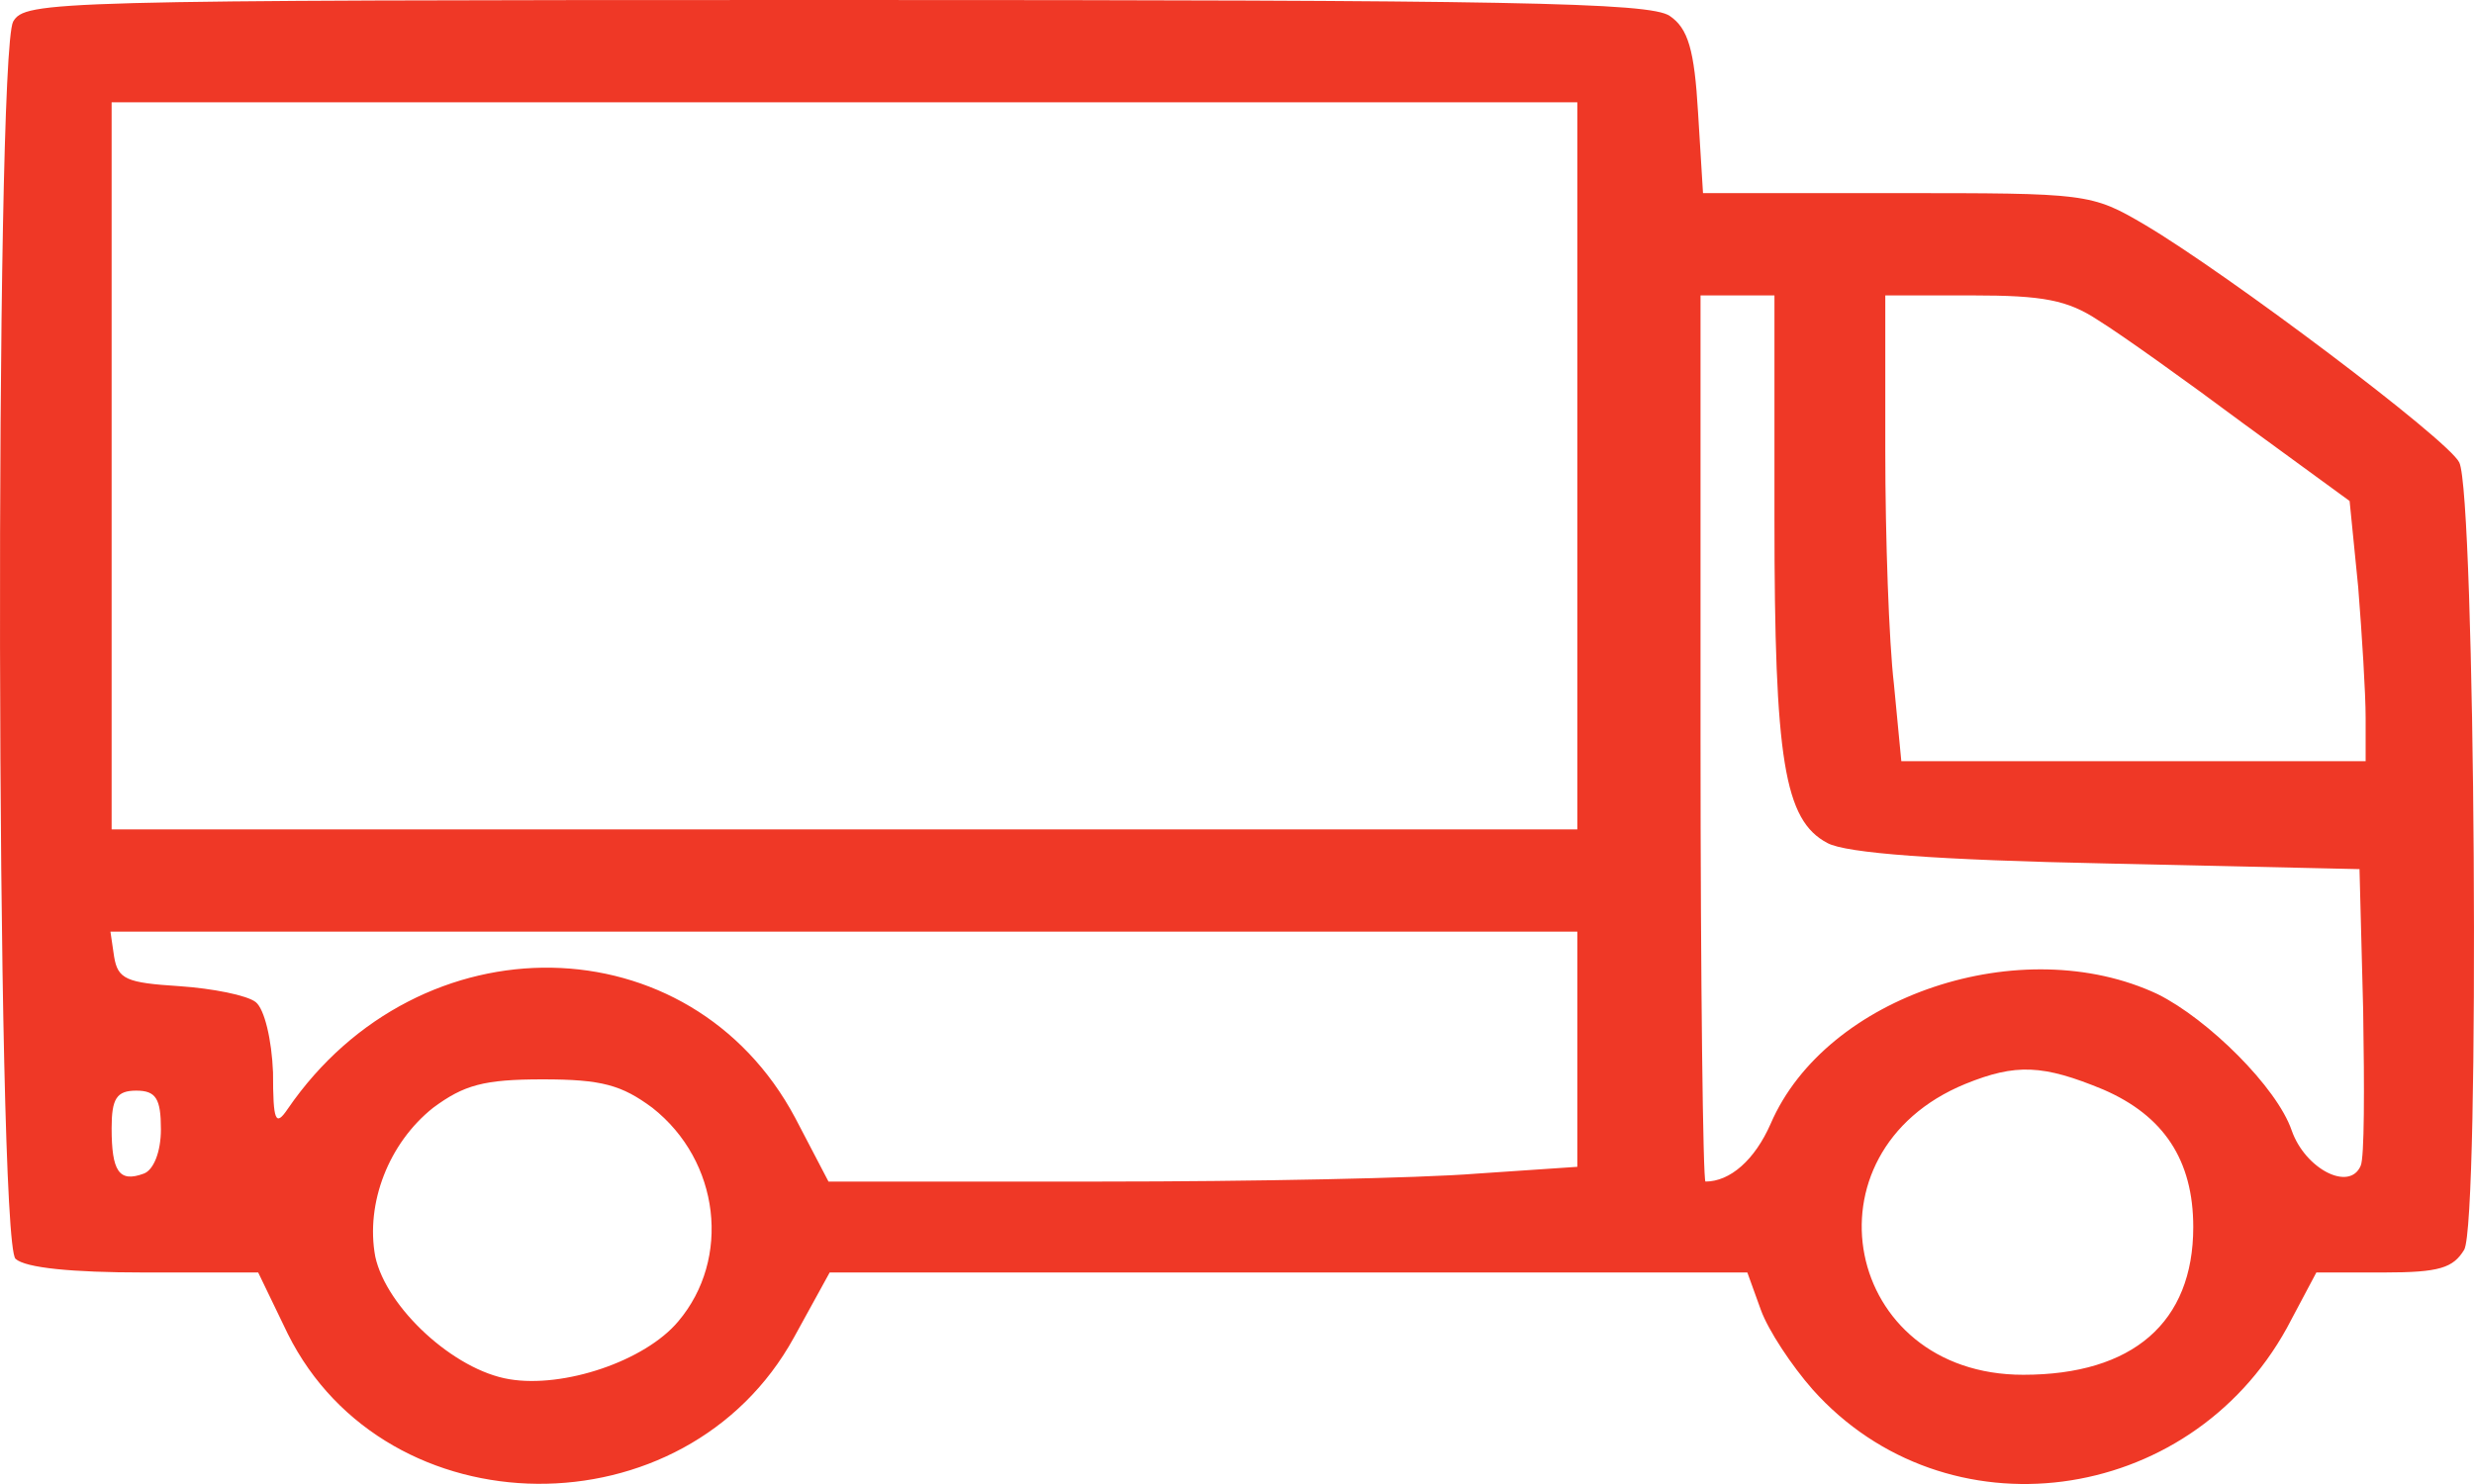 <svg xmlns="http://www.w3.org/2000/svg" fill="none" viewBox="0 0 25 15" height="15" width="25">
<path fill="#EF3826" d="M0.133 0.218C-0.054 0.563 -0.042 12.54 0.157 12.724C0.257 12.816 0.73 12.862 1.452 12.862H2.609L2.908 13.482C3.904 15.48 6.928 15.515 8.024 13.517L8.384 12.862H13.027H17.657L17.794 13.241C17.869 13.448 18.105 13.804 18.317 14.045C19.661 15.549 22.113 15.228 23.108 13.425L23.407 12.862H24.092C24.652 12.862 24.789 12.816 24.901 12.632C25.062 12.345 25.013 4.995 24.851 4.674C24.739 4.444 22.511 2.768 21.677 2.274C21.13 1.952 21.092 1.952 19.163 1.952H17.209L17.159 1.137C17.122 0.505 17.059 0.287 16.873 0.161C16.674 0.023 15.242 0 8.447 0C0.481 0 0.257 0.011 0.133 0.218ZM15.939 4.708V8.383H8.534H1.128V4.708V1.034H8.534H15.939V4.708ZM17.931 5.248C17.931 7.683 18.03 8.291 18.466 8.521C18.653 8.624 19.574 8.693 21.291 8.728L23.843 8.785L23.88 10.209C23.893 11.002 23.893 11.702 23.855 11.783C23.743 12.047 23.295 11.817 23.158 11.427C23.009 10.99 22.312 10.301 21.802 10.048C20.433 9.405 18.453 10.06 17.893 11.358C17.732 11.725 17.483 11.943 17.234 11.943C17.209 11.943 17.184 9.922 17.184 7.465V2.986H17.557H17.931V5.248ZM21.204 3.238C21.428 3.376 22.088 3.847 22.673 4.283L23.743 5.064L23.83 5.937C23.868 6.419 23.905 7.005 23.905 7.258V7.694H21.553H19.213L19.138 6.913C19.088 6.488 19.051 5.432 19.051 4.559V2.986H19.935C20.644 2.986 20.893 3.032 21.204 3.238ZM15.939 10.611V11.794L14.919 11.863C14.346 11.909 12.641 11.943 11.135 11.943H8.372L8.036 11.3C6.978 9.313 4.24 9.268 2.908 11.208C2.784 11.392 2.759 11.335 2.759 10.841C2.746 10.508 2.672 10.198 2.584 10.129C2.497 10.06 2.149 9.991 1.813 9.968C1.278 9.934 1.191 9.899 1.153 9.669L1.116 9.417H8.521H15.939V10.611ZM21.254 11.013C21.864 11.277 22.163 11.725 22.163 12.403C22.163 13.367 21.553 13.896 20.445 13.896C18.628 13.896 18.18 11.645 19.86 10.956C20.37 10.749 20.644 10.76 21.254 11.013ZM6.592 11.197C7.277 11.736 7.389 12.724 6.854 13.356C6.518 13.758 5.696 14.033 5.148 13.941C4.588 13.85 3.904 13.218 3.792 12.701C3.692 12.161 3.929 11.553 4.377 11.197C4.688 10.967 4.887 10.91 5.484 10.91C6.082 10.91 6.281 10.967 6.592 11.197ZM1.626 11.415C1.626 11.645 1.551 11.828 1.452 11.863C1.203 11.955 1.128 11.84 1.128 11.403C1.128 11.105 1.178 11.024 1.377 11.024C1.576 11.024 1.626 11.105 1.626 11.415Z"></path>
</svg>
